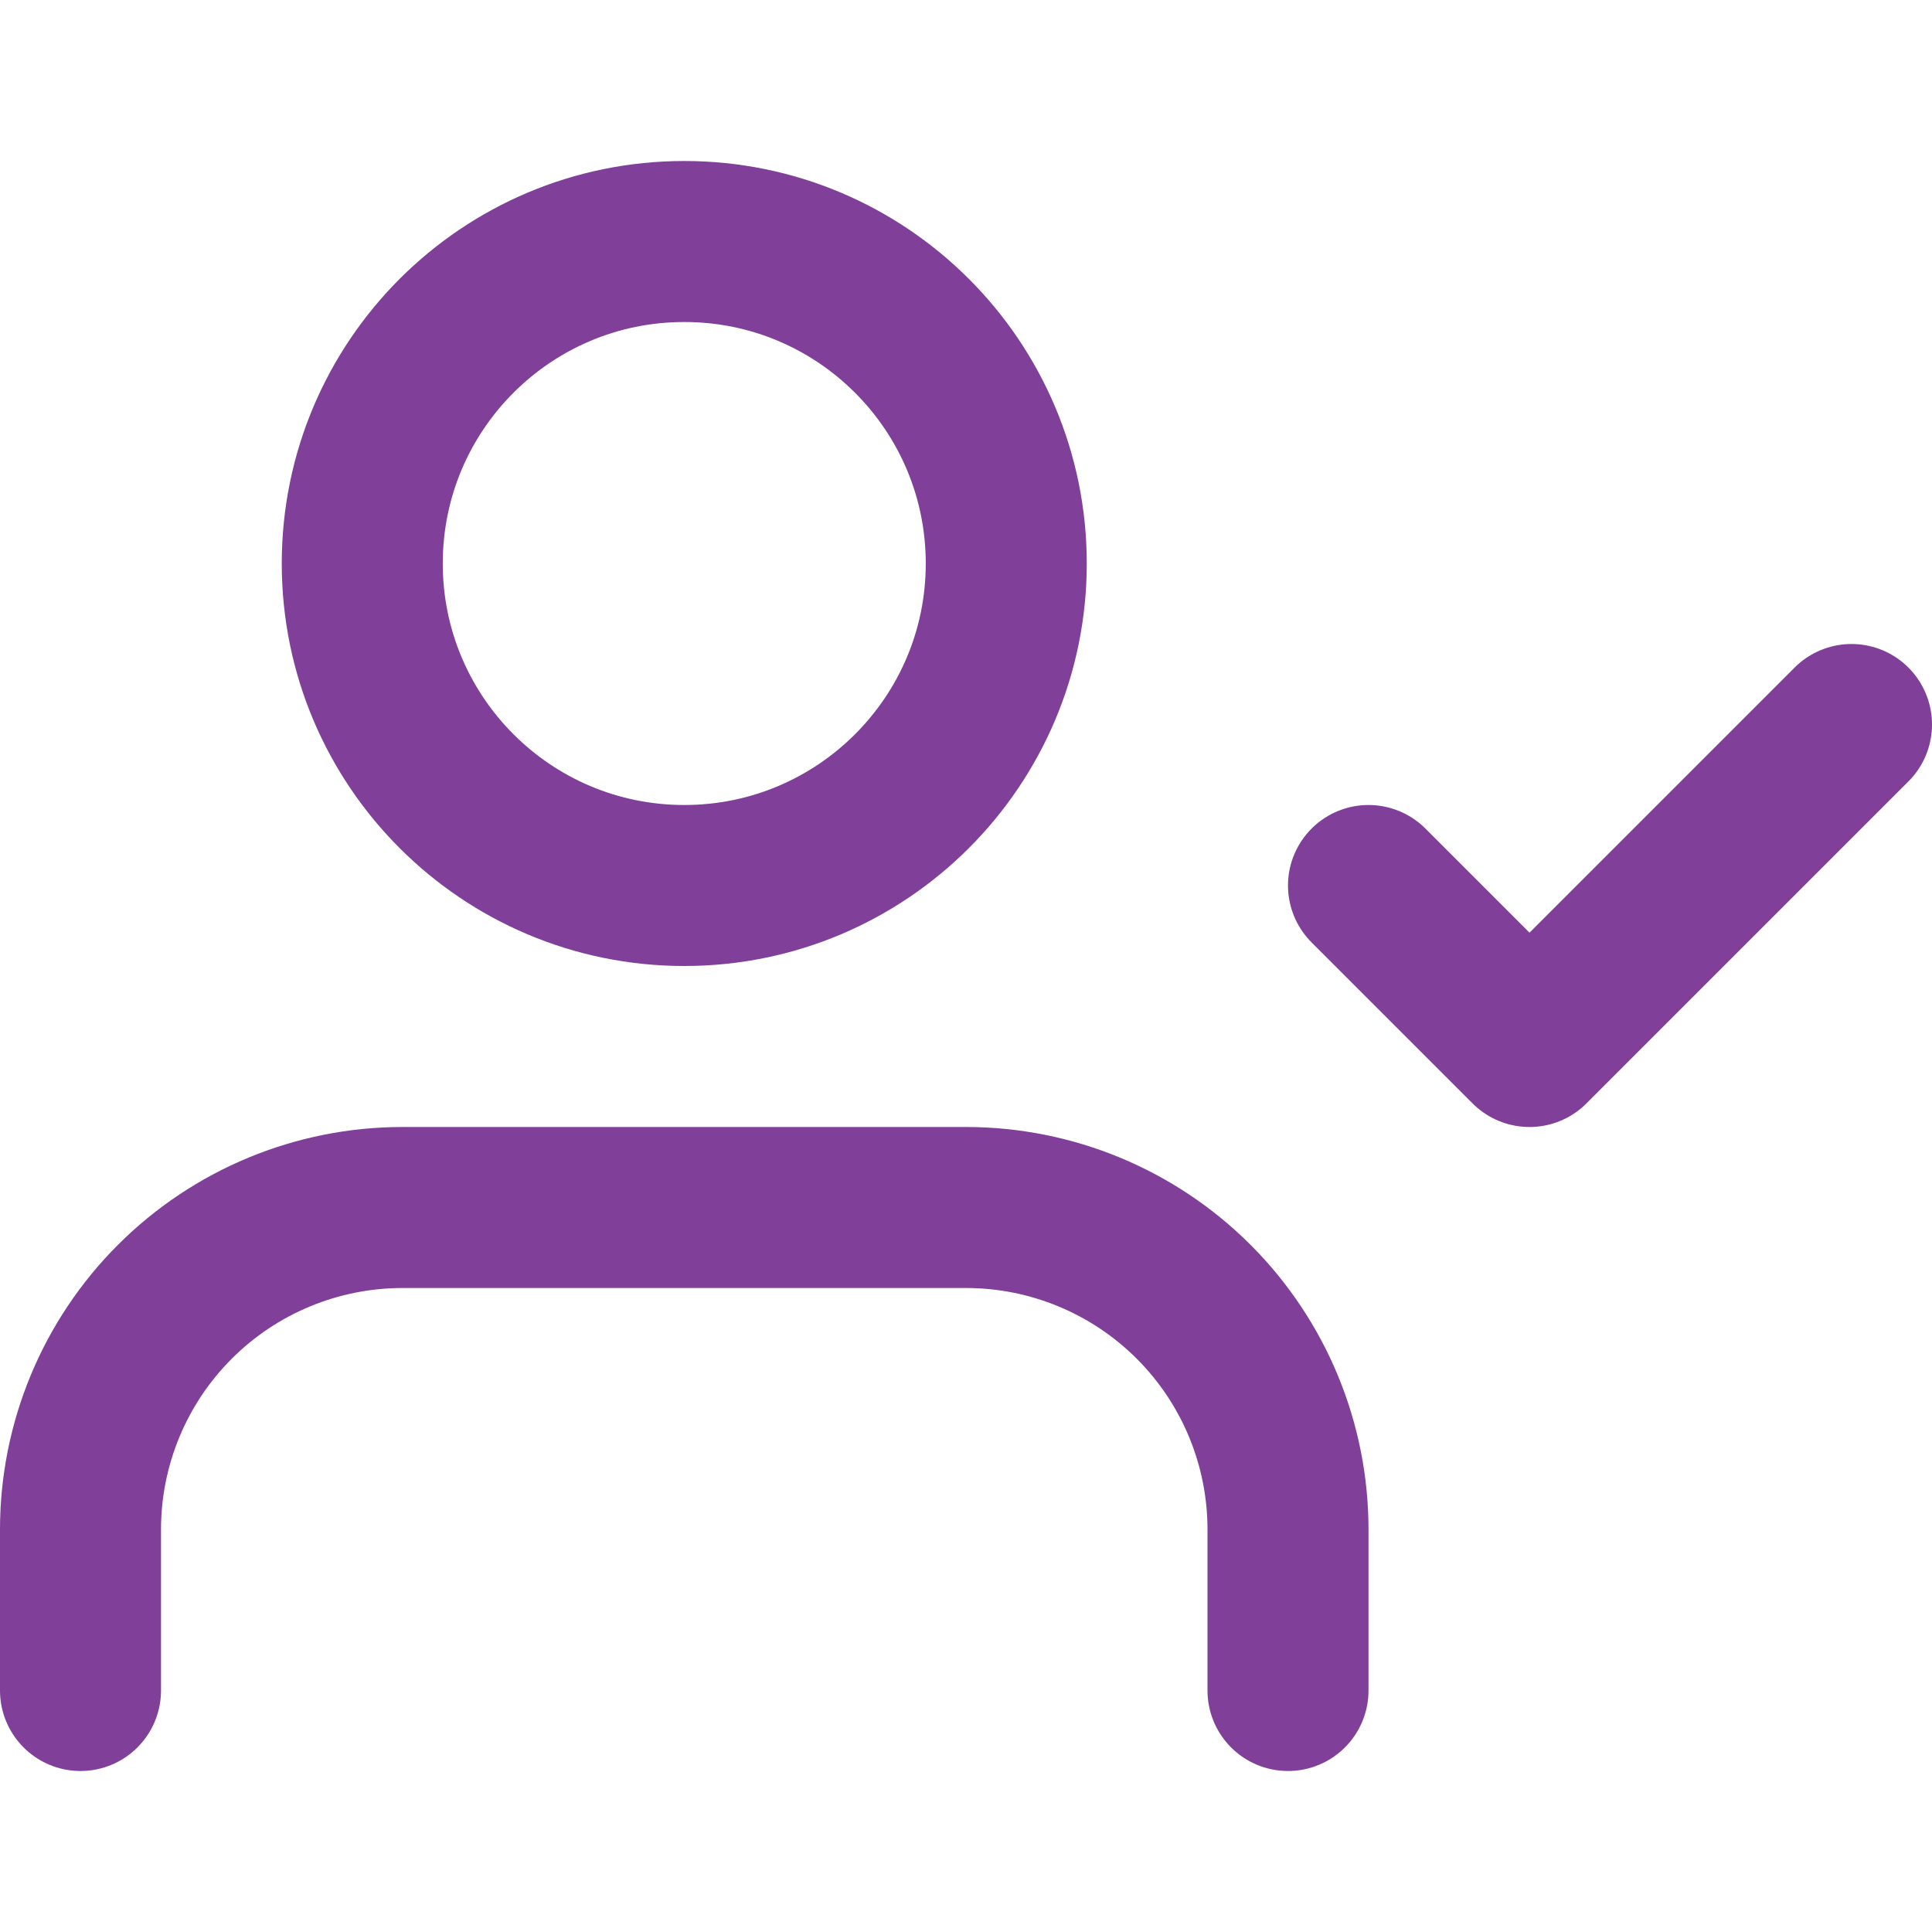 <svg width="93" height="93" viewBox="0 0 93 93" fill="none" xmlns="http://www.w3.org/2000/svg">
<path d="M62 81.375V73.625C62 69.514 60.367 65.572 57.46 62.665C54.553 59.758 50.611 58.125 46.5 58.125H19.375C15.264 58.125 11.322 59.758 8.415 62.665C5.508 65.572 3.875 69.514 3.875 73.625V81.375" stroke="#803F99" stroke-width="7.75" stroke-linecap="round" stroke-linejoin="round"/>
<path d="M32.938 42.625C41.498 42.625 48.438 35.685 48.438 27.125C48.438 18.565 41.498 11.625 32.938 11.625C24.377 11.625 17.438 18.565 17.438 27.125C17.438 35.685 24.377 42.625 32.938 42.625Z" stroke="#803F99" stroke-width="7.75" stroke-linecap="round" stroke-linejoin="round"/>
<path d="M65.875 42.625L73.625 50.375L89.125 34.875" stroke="#803F99" stroke-width="7.75" stroke-linecap="round" stroke-linejoin="round"/>
</svg>

